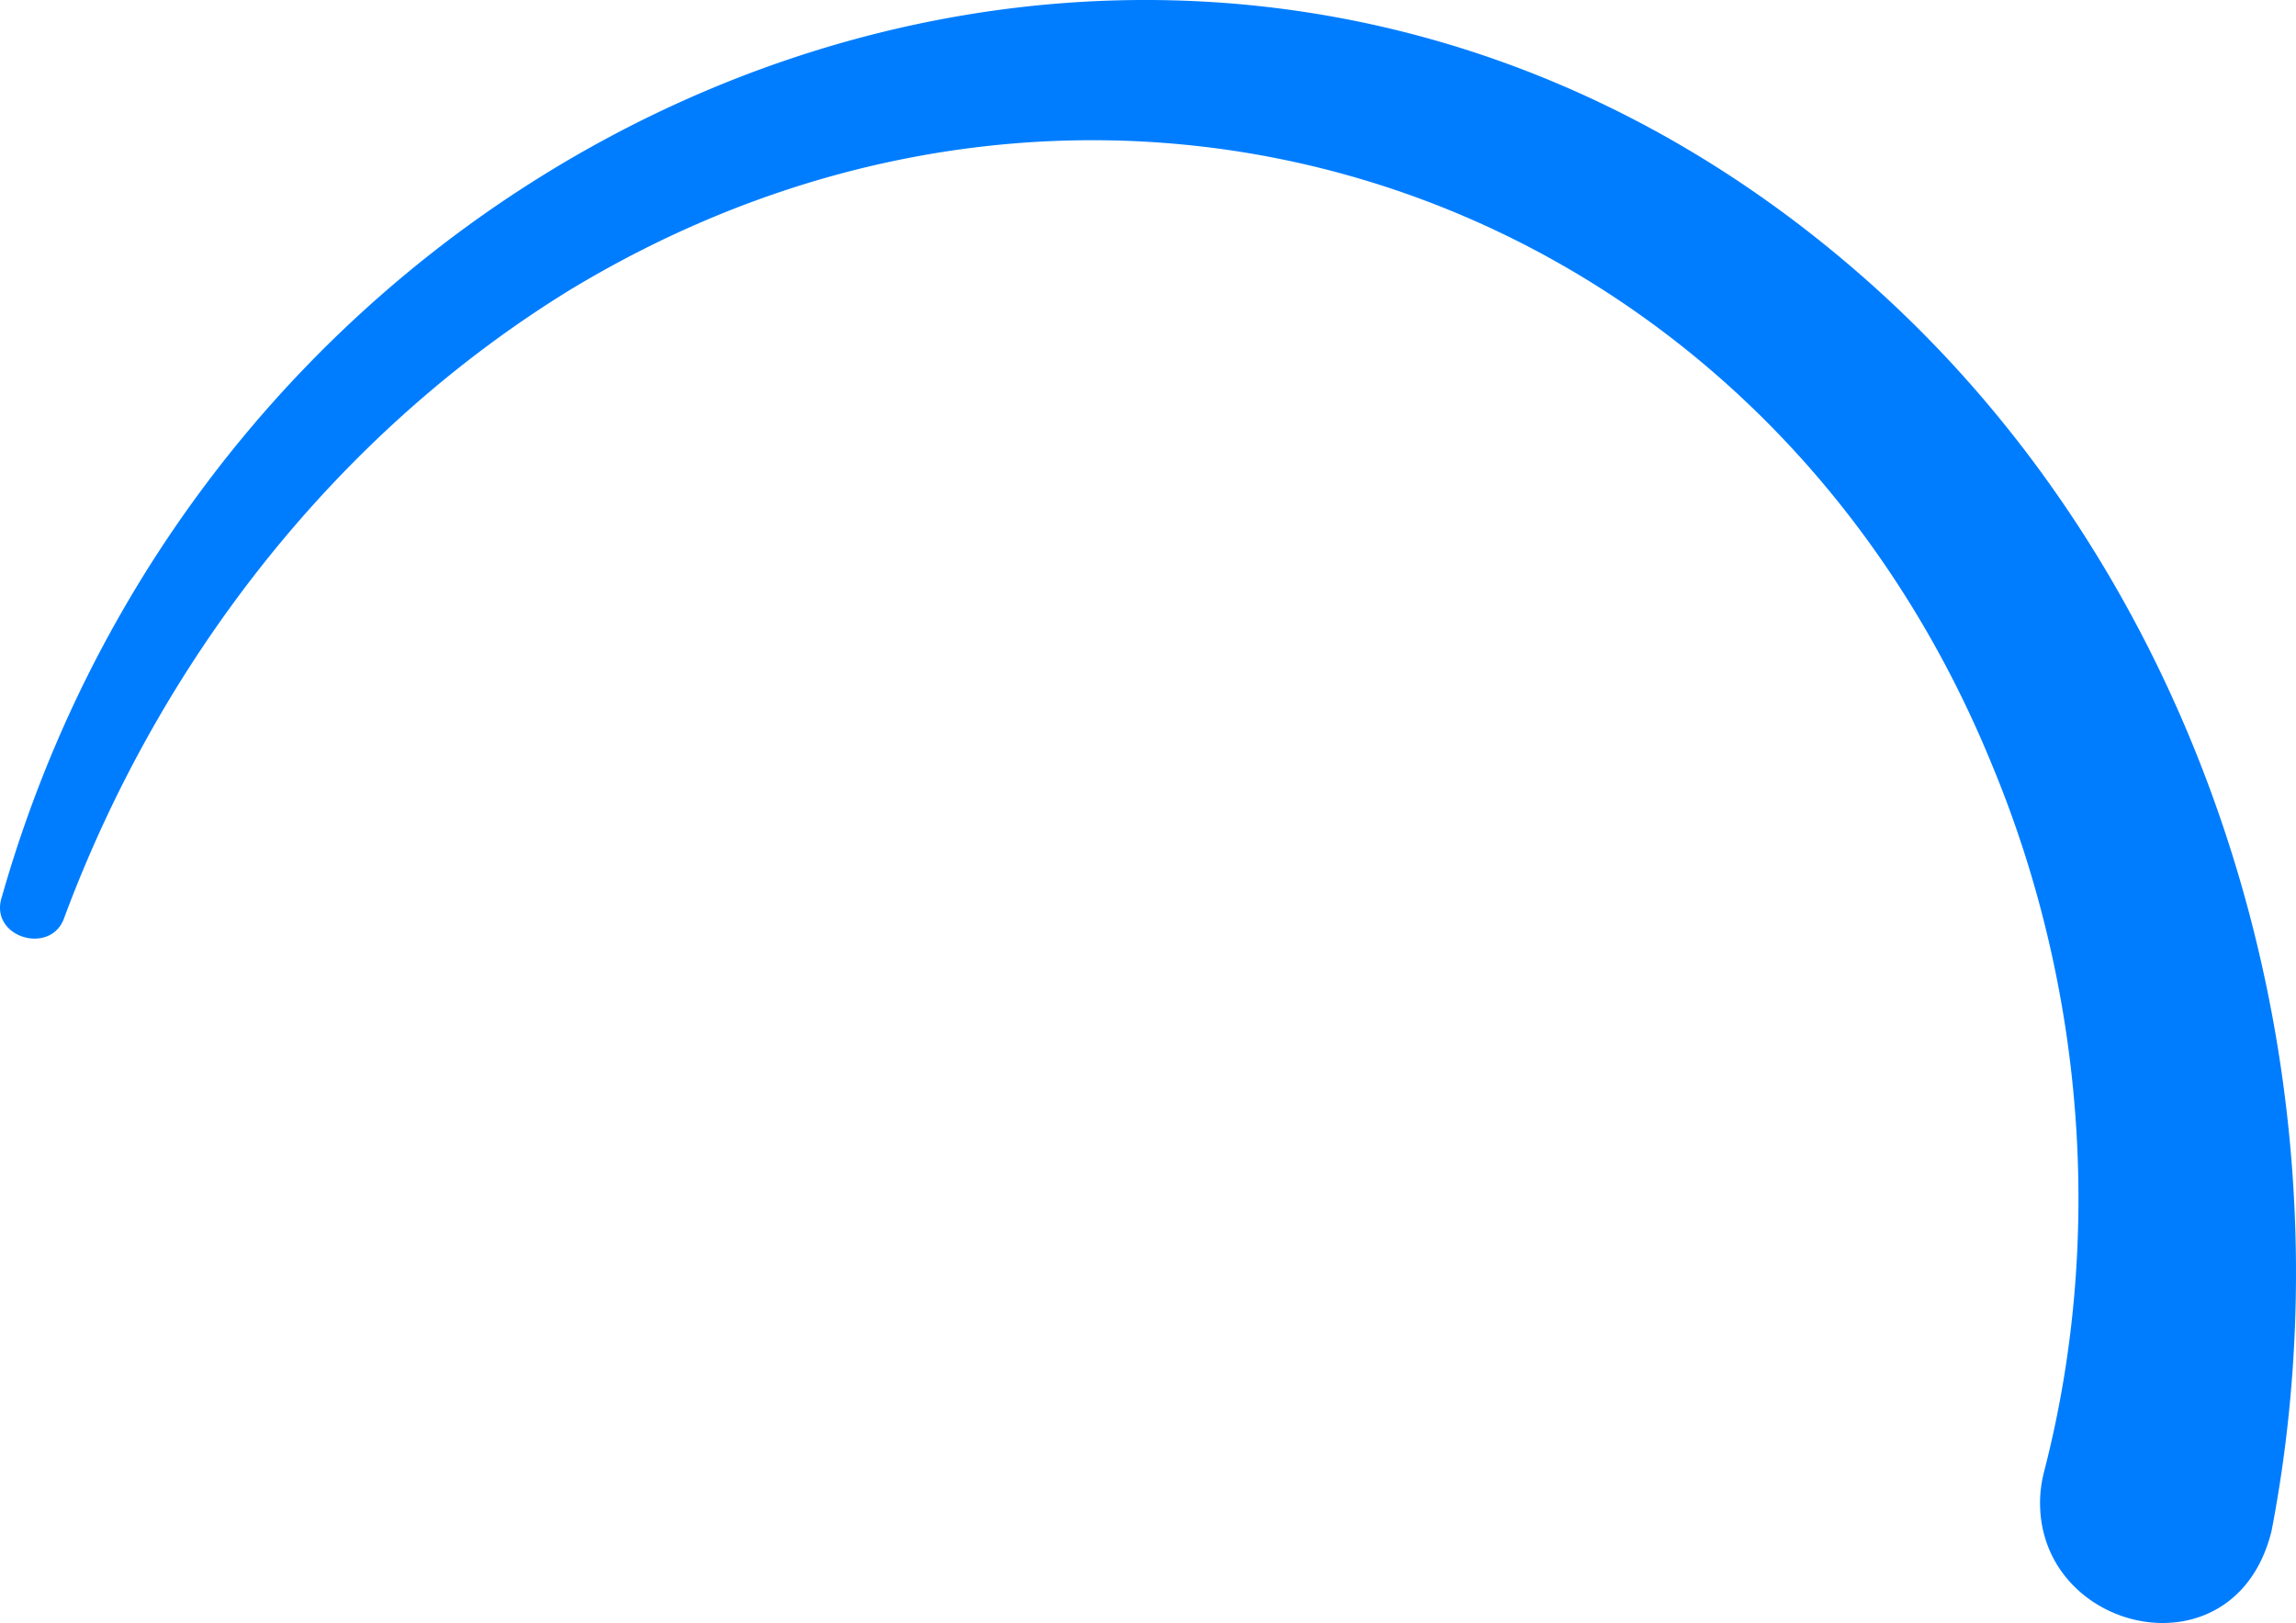 <svg xmlns="http://www.w3.org/2000/svg" width="1944.45" height="1374.343" viewBox="0 0 1944.45 1374.343">
  <path id="路径_113" data-name="路径 113" d="M1727.869,1625.837a108.849,108.849,0,0,1,3.505-21.137c50.8-197.21,33.613-410.431-44.67-598.2C1486.7,517.672,935.57,330.885,482.256,605.315,284.745,726.943,135.685,918.591,54.663,1135.981l-.008,0c-10.8,33.545-65,17.327-52.9-17.53H1.738C200.625,420.78,1040,98.039,1596.876,611.263c281.695,259.969,398.755,671.475,326.911,1044.483-31.111,127.3-202.358,85.966-195.919-29.908" transform="translate(0 -359.562)" fill="#007dff"/>
</svg>

